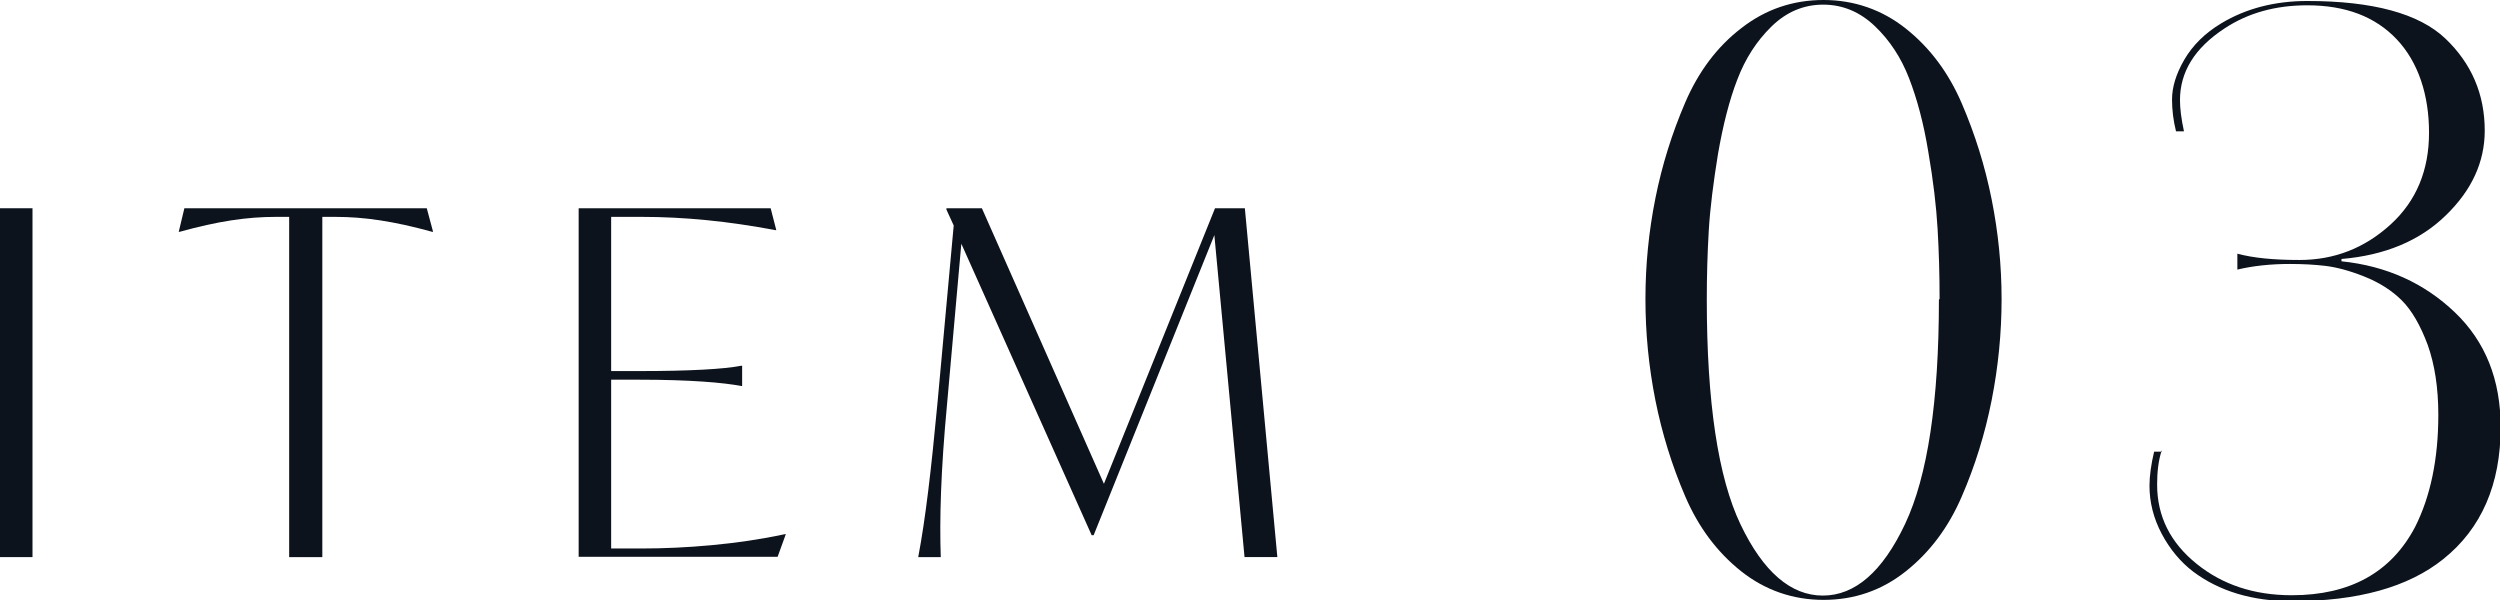 <?xml version="1.0" encoding="UTF-8"?><svg id="_レイヤー_2" xmlns="http://www.w3.org/2000/svg" viewBox="0 0 75.39 18.1"><defs><style>.cls-1{fill:#0d131d;}</style></defs><g id="design"><path class="cls-1" d="M60.36,9.02c0,1.02-.1,2.04-.3,3.05-.2,1.01-.5,1.98-.9,2.9-.4.93-.96,1.68-1.69,2.26-.73.58-1.56.86-2.48.86s-1.76-.29-2.48-.86c-.73-.58-1.29-1.33-1.69-2.26-.4-.93-.7-1.9-.9-2.9-.2-1.01-.3-2.02-.3-3.05s.1-2.04.3-3.04c.2-1,.5-1.96.9-2.89.4-.93.96-1.68,1.69-2.24.73-.57,1.56-.85,2.48-.85s1.76.29,2.48.86c.73.58,1.29,1.33,1.69,2.26.4.93.7,1.89.9,2.89.2,1,.3,2,.3,3.01ZM58.49,9.02c0-.74-.02-1.44-.06-2.12-.04-.68-.13-1.45-.28-2.32-.14-.86-.34-1.6-.58-2.22-.24-.62-.58-1.14-1.03-1.57-.45-.43-.97-.65-1.56-.65s-1.11.22-1.56.66c-.45.44-.79.97-1.03,1.6-.24.62-.43,1.37-.58,2.23-.14.86-.24,1.64-.28,2.32-.04.68-.06,1.37-.06,2.08,0,3.1.34,5.37,1.02,6.79.68,1.42,1.51,2.14,2.48,2.14s1.8-.72,2.48-2.16c.68-1.44,1.02-3.7,1.02-6.77Z"/><path class="cls-1" d="M65.19,13.58c-.1.3-.14.65-.14,1.03,0,.96.4,1.76,1.2,2.4.77.62,1.72.94,2.86.94,1.76,0,3-.69,3.72-2.06.46-.91.7-2.04.7-3.38,0-.82-.11-1.52-.32-2.11-.22-.59-.48-1.04-.78-1.34-.3-.3-.68-.54-1.13-.72-.45-.18-.84-.28-1.16-.32-.33-.04-.69-.06-1.09-.06-.59,0-1.12.06-1.58.17v-.48c.48.13,1.1.19,1.87.19,1.06,0,1.97-.36,2.75-1.07.78-.71,1.16-1.64,1.16-2.77s-.32-2.12-.97-2.81c-.65-.69-1.55-1.03-2.7-1.03-.96,0-1.79.23-2.5.7-.9.59-1.34,1.31-1.34,2.16,0,.26.04.57.12.94h-.24c-.08-.32-.12-.64-.12-.96,0-.37.12-.77.37-1.2s.62-.8,1.12-1.1c.75-.45,1.62-.67,2.59-.67,1.98,0,3.37.38,4.16,1.13.79.75,1.19,1.68,1.19,2.78,0,.94-.39,1.8-1.18,2.56-.78.76-1.83,1.2-3.14,1.31v.07c1.36.14,2.5.66,3.42,1.54.92.88,1.38,2.03,1.38,3.46,0,1.73-.58,3.06-1.73,3.98-1.06.85-2.58,1.27-4.56,1.27-1.2,0-2.19-.3-2.98-.89-.38-.29-.7-.67-.95-1.14-.25-.47-.37-.96-.37-1.45,0-.3.05-.65.14-1.03h.24Z"/><path class="cls-1" d="M0,6.28h.98v10.52h-.98V6.28Z"/><path class="cls-1" d="M13.06,6.99h-.03c-1.16-.32-2.05-.45-2.92-.45h-.39v10.26h-1V6.54h-.4c-.87,0-1.75.13-2.9.45h-.03l.17-.71h7.31l.19.71Z"/><path class="cls-1" d="M23.7,16.1l-.25.69h-6V6.28h5.79l.17.66h-.03c-1.42-.27-2.76-.4-4.03-.4h-.92v4.65h.84c1.56,0,2.56-.06,3.08-.16h.03v.61h-.03c-.52-.1-1.52-.19-3.08-.19h-.84v5.09h.94c1.26,0,2.86-.12,4.29-.43h.03Z"/><path class="cls-1" d="M37.53,16.8l-.91-9.71-3.64,9.05h-.06l-3.93-8.79-.43,4.83c-.19,2.02-.23,3.47-.19,4.62h-.68c.22-1.16.39-2.62.58-4.64l.49-5.36-.22-.48v-.04h1.07l3.68,8.31,3.35-8.31h.9l.98,10.52h-1Z"/></g></svg>